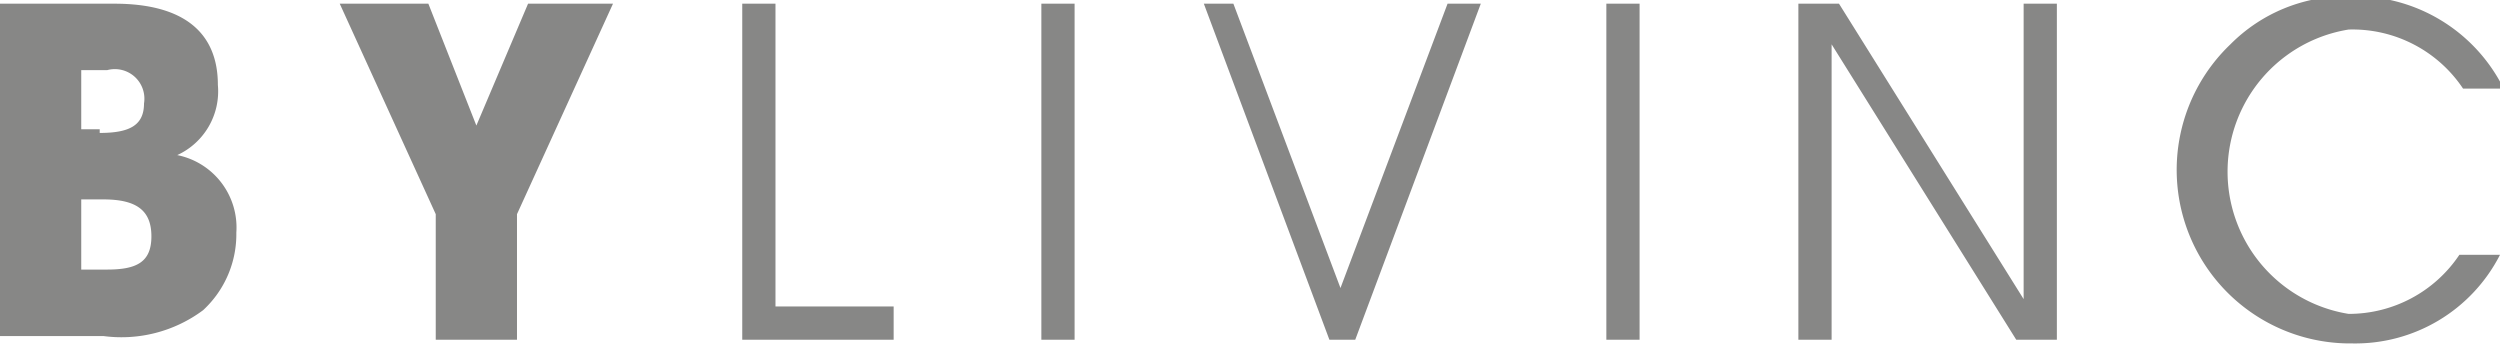 <svg xmlns="http://www.w3.org/2000/svg" viewBox="0 0 67.7 9.4"><title>sublogo-bylivinc</title><path d="M1142.8 1169.8h3.1c1.9 0 2.8.8 2.8 2.2a1.9 1.9 0 0 1-1.1 1.9 2 2 0 0 1 1.6 2.1 2.8 2.8 0 0 1-.9 2.1 3.7 3.7 0 0 1-2.7.7h-2.8v-9.1zm2.7 3.5c.8 0 1.2-.2 1.2-.8a.8.8 0 0 0-1-.9h-.7v1.6h.5zm.2 3.7c.8 0 1.2-.2 1.2-.9s-.4-1-1.3-1h-.6v1.9h.8z" transform="translate(-1142.8 -1169.7)" fill="#878786"/><path d="M11.8 9.2V5.8L9.2.1h2.4l1.3 3.3L14.3.1h2.3L14 5.8v3.4h-2.2zM20.1 9.2V.1h.9v8.2h3.2v.9h-4.1zM28.2 9.2V.1h.9v9.1h-.9zM33.4.1l2.9 7.7L39.2.1h.9l-3.4 9.1H36L32.6.1h.9zM43.5 9.2V.1h.9v9.1h-.9zM54.8.1h.9v9.1h-1.1l-5-8v8h-.9V.1h1.1l5 8v-8z" fill="#878786"/><path d="M1206.4 1170.5a3.9 3.9 0 0 0 0 7.7 3.6 3.6 0 0 0 3-1.6h1.1a4.4 4.4 0 0 1-4 2.4 4.7 4.7 0 0 1-3.3-8.1 4.4 4.4 0 0 1 3.2-1.3 4.5 4.5 0 0 1 4.2 2.5h-1.1a3.6 3.6 0 0 0-3.1-1.6z" transform="translate(-1142.8 -1169.7)" fill="#878786"/></svg>